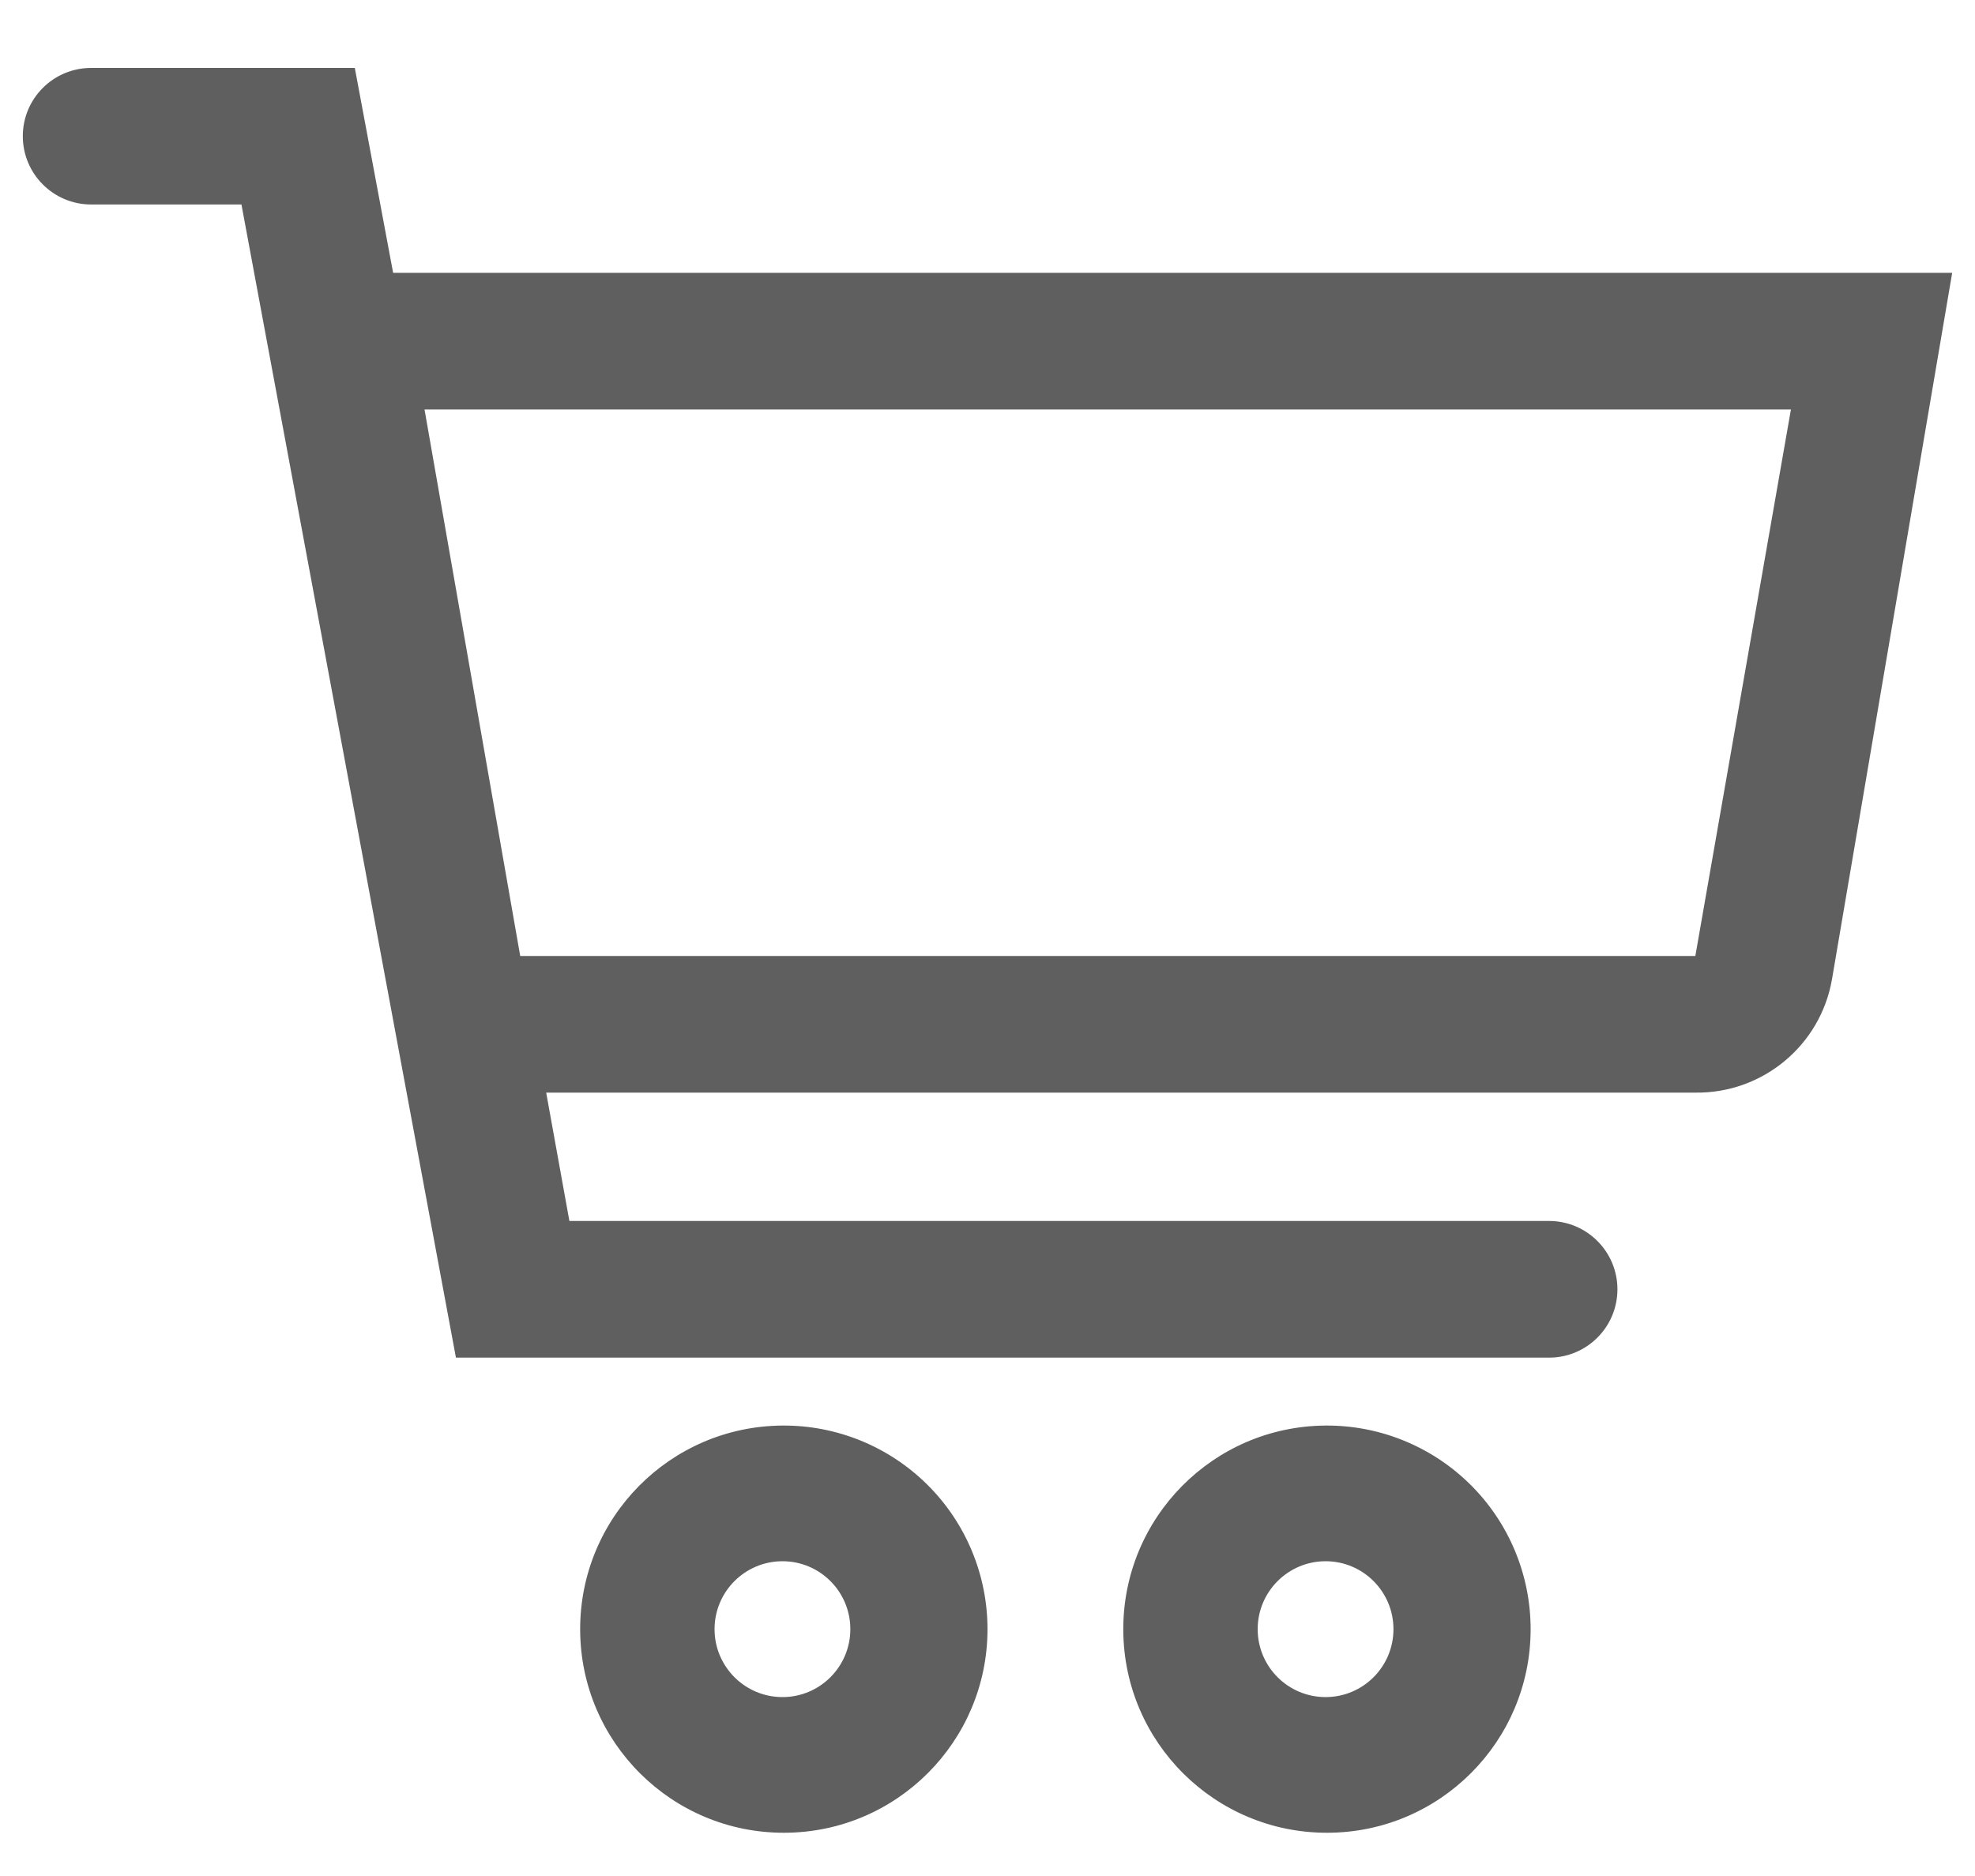 <?xml version="1.0" encoding="UTF-8"?>
<svg width="20px" height="19px" viewBox="0 0 20 19" version="1.1" xmlns="http://www.w3.org/2000/svg" xmlns:xlink="http://www.w3.org/1999/xlink">
    <title>Shopping-cart</title>
    <desc></desc>
    <defs></defs>
    <g id="Symbols" stroke="none" stroke-width="1" fill="none" fill-rule="evenodd">
        <g id="Head.member.login" transform="translate(-1036, -87)" fill="#5F5F5F" fill-rule="nonzero">
            <g id="head" transform="translate(717, 33)">
                <g id="Member-Info" transform="translate(146, 48)">
                    <g id="Shopping-cart" transform="translate(173, 6)">
                        <path d="M7.924,14.438 C6.786,14.445 5.87,15.372 5.875,16.509 C5.88,17.646 6.805,18.565 7.942,18.562 C9.079,18.56 10,17.637 10,16.5 C10,15.951 9.781,15.424 9.391,15.037 C9.001,14.65 8.473,14.434 7.924,14.438 Z M7.924,17.188 C7.544,17.188 7.236,16.88 7.236,16.5 C7.236,16.12 7.544,15.812 7.924,15.812 C8.303,15.812 8.611,16.12 8.611,16.5 C8.611,16.88 8.303,17.188 7.924,17.188 Z" id="Shape"></path>
                        <path d="M13.424,14.438 C12.286,14.445 11.37,15.372 11.375,16.509 C11.38,17.646 12.305,18.565 13.442,18.562 C14.579,18.56 15.5,17.637 15.5,16.5 C15.5,15.951 15.281,15.424 14.891,15.037 C14.501,14.65 13.973,14.434 13.424,14.438 Z M13.424,17.188 C13.044,17.188 12.736,16.88 12.736,16.5 C12.736,16.12 13.044,15.812 13.424,15.812 C13.803,15.812 14.111,16.12 14.111,16.5 C14.111,16.88 13.803,17.188 13.424,17.188 Z" id="Shape"></path>
                        <path d="M3.981,2.763 L3.593,0.688 L0.923,0.688 C0.541,0.688 0.231,0.997 0.231,1.379 C0.231,1.761 0.541,2.071 0.923,2.071 L2.445,2.071 L4.617,13.75 L15.687,13.75 C16.069,13.75 16.379,13.44 16.379,13.058 C16.379,12.676 16.069,12.366 15.687,12.366 L5.766,12.366 L5.531,11.066 L17.168,11.066 C17.849,11.075 18.436,10.588 18.552,9.917 L19.769,2.763 L3.981,2.763 Z M17.168,9.682 L5.268,9.682 L4.299,4.147 L18.136,4.147 L17.168,9.682 Z" id="Shape"></path>
                    </g>
                </g>
            </g>
        </g>
    </g>
</svg>